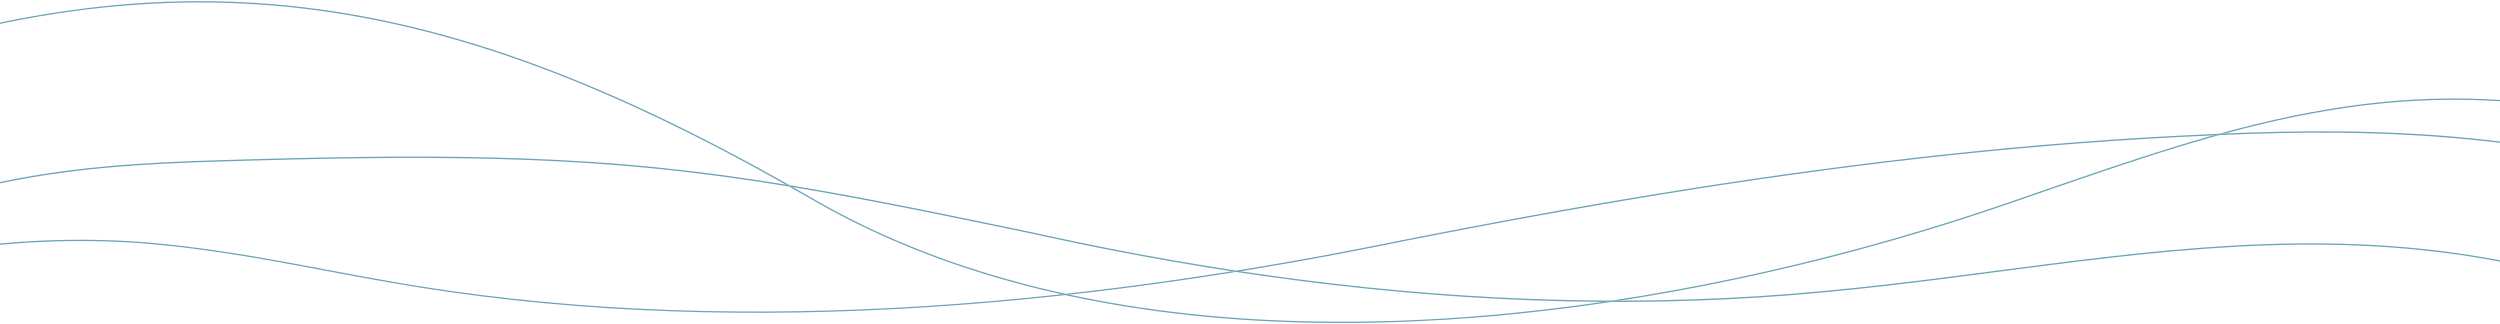 <svg width="1920" height="249" viewBox="0 0 1920 249" fill="none" xmlns="http://www.w3.org/2000/svg">
<g clip-path="url(#clip0_32_948)">
<path d="M1285.38 223.94C1293.58 222.453 1301.74 220.913 1309.91 219.306C1318.06 217.699 1326.2 216.038 1334.33 214.311C1342.43 212.596 1350.52 210.815 1358.58 208.98C1366.67 207.145 1374.75 205.244 1382.8 203.302C1390.78 201.373 1398.75 199.378 1406.69 197.342C1414.6 195.306 1422.49 193.217 1430.38 191.074C1438.22 188.945 1446.04 186.762 1453.83 184.525C1461.59 182.302 1469.31 180.025 1477.03 177.709C1484.69 175.405 1492.32 173.048 1499.96 170.637C1507.52 168.253 1515.06 165.803 1522.59 163.312C1530.05 160.847 1537.48 158.329 1544.9 155.758C1553.02 152.946 1561.13 150.12 1569.25 147.321C1577.95 144.321 1586.65 141.321 1595.35 138.334C1603.95 135.388 1612.56 132.455 1621.17 129.562C1629.72 126.696 1638.27 123.857 1646.86 121.085C1655.38 118.326 1663.91 115.634 1672.48 113.022C1680.98 110.424 1689.53 107.906 1698.09 105.482C1700.23 104.88 1702.37 104.304 1704.51 103.701C1703.03 103.768 1701.53 103.835 1700.04 103.902C1698.79 104.25 1697.54 104.585 1696.29 104.947C1687.73 107.384 1679.19 109.915 1670.68 112.513C1662.13 115.138 1653.58 117.844 1645.06 120.603C1636.44 123.402 1627.83 126.254 1619.23 129.147C1610.6 132.053 1601.99 134.986 1593.4 137.933C1584.7 140.919 1576.03 143.919 1567.35 146.906C1559.32 149.678 1551.33 152.477 1543.31 155.236C1535.87 157.794 1528.43 160.312 1520.97 162.776C1513.41 165.267 1505.85 167.718 1498.25 170.102C1490.61 172.512 1482.93 174.869 1475.25 177.186C1467.52 179.503 1459.78 181.78 1452.02 183.99C1444.21 186.226 1436.39 188.396 1428.56 190.525C1420.67 192.655 1412.77 194.744 1404.85 196.766C1396.9 198.802 1388.93 200.784 1380.95 202.713C1372.91 204.654 1364.85 206.529 1356.79 208.364C1348.69 210.199 1340.58 211.967 1332.45 213.681C1324.32 215.395 1316.18 217.056 1308.04 218.65C1299.87 220.243 1291.69 221.784 1283.49 223.257C1275.28 224.73 1267.07 226.15 1258.83 227.502C1251.71 228.681 1244.57 229.792 1237.42 230.864C1239.63 230.864 1241.83 230.864 1244.04 230.864C1249.59 230.007 1255.15 229.123 1260.71 228.212C1268.93 226.846 1277.16 225.426 1285.35 223.94H1285.38Z" fill="#6BA3B7"/>
<path d="M1209.26 234.868C1200.95 235.966 1192.65 236.984 1184.35 237.948C1176.06 238.899 1167.77 239.783 1159.48 240.6C1151.19 241.404 1142.89 242.154 1134.59 242.81C1126.31 243.48 1118.02 244.069 1109.73 244.578C1101.47 245.087 1093.2 245.529 1084.92 245.89C1076.64 246.252 1068.37 246.533 1060.09 246.721C1051.84 246.921 1043.59 247.029 1035.34 247.069C1027.14 247.096 1018.95 247.055 1010.75 246.908C1002.59 246.774 994.438 246.546 986.282 246.238C978.166 245.93 970.064 245.529 961.961 245.047C953.899 244.564 945.85 243.988 937.801 243.305C929.752 242.636 921.716 241.872 913.694 241.002C905.766 240.145 897.837 239.194 889.922 238.149C882.061 237.105 874.213 235.953 866.378 234.707C858.597 233.462 850.829 232.123 843.075 230.676C835.789 229.31 828.53 227.85 821.285 226.297C820.254 226.417 819.223 226.525 818.191 226.645C819.424 226.913 820.642 227.194 821.874 227.462C829.535 229.096 837.222 230.623 844.936 232.042C852.691 233.475 860.472 234.801 868.253 236.02C876.101 237.252 883.949 238.377 891.824 239.408C899.739 240.439 907.667 241.377 915.609 242.221C923.591 243.064 931.6 243.814 939.595 244.471C947.671 245.127 955.747 245.689 963.836 246.171C971.965 246.654 980.095 247.029 988.237 247.323C996.393 247.618 1004.55 247.832 1012.71 247.953C1020.9 248.073 1029.1 248.113 1037.29 248.06C1045.53 248.02 1053.75 247.886 1061.99 247.671C1070.25 247.457 1078.5 247.176 1086.75 246.801C1095.03 246.426 1103.31 245.984 1111.58 245.462C1119.87 244.939 1128.16 244.337 1136.44 243.667C1144.74 242.997 1153.03 242.247 1161.32 241.417C1169.67 240.587 1178 239.689 1186.33 238.725C1194.62 237.761 1202.89 236.73 1211.17 235.632C1219.45 234.533 1227.71 233.368 1235.97 232.136C1236.48 232.056 1236.99 231.975 1237.51 231.895C1235.33 231.895 1233.13 231.868 1230.95 231.855C1223.72 232.913 1216.47 233.931 1209.23 234.882L1209.26 234.868Z" fill="#6BA3B7"/>
<path d="M41.099 10.81C49.442 9.511 57.799 8.332 66.17 7.315C74.42 6.297 82.696 5.426 90.973 4.69C99.156 3.966 107.339 3.377 115.535 2.922C123.651 2.48 131.767 2.185 139.896 2.025C147.958 1.864 156.021 1.85 164.083 1.984C172.119 2.118 180.154 2.386 188.19 2.801C196.198 3.216 204.194 3.766 212.176 4.462C220.131 5.158 228.086 5.989 236.015 6.966C243.956 7.944 251.898 9.056 259.8 10.315C267.742 11.573 275.67 12.966 283.572 14.493C291.527 16.033 299.455 17.707 307.357 19.502C315.326 21.323 323.267 23.265 331.182 25.328C339.178 27.417 347.146 29.64 355.075 31.97C363.137 34.341 371.146 36.845 379.128 39.457C387.23 42.109 395.293 44.881 403.315 47.76C411.458 50.68 419.547 53.707 427.609 56.84C435.819 60.028 443.975 63.322 452.091 66.724C460.381 70.193 468.617 73.755 476.814 77.412C485.184 81.148 493.501 84.965 501.777 88.889C510.242 92.893 518.652 96.978 527.036 101.143C535.607 105.402 544.125 109.755 552.616 114.174C561.294 118.701 569.932 123.308 578.544 127.982C586.901 132.535 595.218 137.142 603.508 141.816C604.217 141.937 604.941 142.044 605.65 142.165C605.878 142.205 606.106 142.245 606.333 142.272C605.101 141.575 603.869 140.852 602.624 140.156C593.905 135.254 585.16 130.419 576.361 125.652C567.776 121.004 559.151 116.424 550.473 111.911C541.995 107.518 533.491 103.192 524.933 98.947C516.523 94.782 508.072 90.697 499.568 86.706C491.291 82.822 482.988 79.019 474.631 75.322C466.448 71.693 458.225 68.171 449.961 64.729C441.846 61.354 433.689 58.086 425.493 54.925C417.444 51.818 409.355 48.818 401.226 45.925C393.23 43.086 385.195 40.341 377.119 37.729C369.124 35.131 361.075 32.653 353.012 30.31C345.084 27.993 337.129 25.81 329.133 23.734C321.232 21.685 313.29 19.77 305.321 17.988C297.42 16.221 289.491 14.573 281.55 13.06C273.648 11.56 265.719 10.194 257.778 8.962C249.863 7.743 241.934 6.645 233.979 5.694C225.997 4.743 218.002 3.926 210.006 3.257C202.038 2.587 194.056 2.065 186.074 1.676C178.065 1.288 170.043 1.047 162.021 0.94C153.958 0.833 145.882 0.873 137.82 1.06C129.691 1.248 121.562 1.569 113.446 2.038C105.223 2.507 96.999 3.123 88.79 3.886C80.473 4.649 72.183 5.56 63.893 6.605C55.509 7.663 47.152 8.855 38.795 10.181C30.304 11.533 21.84 13.02 13.403 14.627C6.077 16.033 -1.235 17.547 -8.534 19.14V20.158C-0.472 18.39 7.617 16.73 15.733 15.203C24.171 13.609 32.621 12.149 41.099 10.823V10.81Z" fill="#6BA3B7"/>
<path d="M774.745 214.833C767.339 212.77 759.973 210.587 752.634 208.284C745.349 205.994 738.09 203.596 730.871 201.078C723.693 198.574 716.568 195.949 709.483 193.204C702.439 190.472 695.434 187.619 688.484 184.646C681.56 181.673 674.703 178.592 667.899 175.378C661.082 172.164 654.319 168.816 647.636 165.334C641.007 161.892 634.431 158.316 627.936 154.62C621.561 150.99 615.213 147.334 608.851 143.705C608.476 143.638 608.101 143.571 607.726 143.517C607.164 143.423 606.588 143.33 606.025 143.236C613.873 147.682 621.668 152.249 629.529 156.682C636.038 160.352 642.627 163.901 649.283 167.316C655.953 170.744 662.689 174.052 669.493 177.226C676.31 180.414 683.194 183.481 690.131 186.427C697.095 189.387 704.113 192.226 711.184 194.931C718.282 197.663 725.42 200.262 732.612 202.753C739.844 205.257 747.103 207.627 754.402 209.891C761.768 212.181 769.174 214.337 776.607 216.386C784.08 218.449 791.593 220.404 799.133 222.239C804.464 223.538 809.821 224.77 815.191 225.962C816.209 225.855 817.24 225.734 818.258 225.614C811.267 224.087 804.276 222.48 797.325 220.766C789.772 218.904 782.259 216.922 774.759 214.833H774.745Z" fill="#6BA3B7"/>
<path d="M1881.18 75.617C1872.01 75.684 1862.87 75.978 1853.72 76.487C1844.71 76.996 1835.72 77.719 1826.73 78.643C1817.86 79.567 1808.99 80.679 1800.16 81.978C1791.34 83.277 1782.54 84.764 1773.77 86.411C1765.07 88.045 1756.41 89.84 1747.77 91.781C1739.15 93.723 1730.55 95.799 1721.98 97.996C1716.08 99.509 1710.22 101.089 1704.37 102.71C1705.87 102.643 1707.38 102.576 1708.88 102.509C1713.83 101.17 1718.8 99.844 1723.77 98.572C1732.34 96.389 1740.94 94.326 1749.58 92.411C1758.24 90.482 1766.94 88.701 1775.65 87.094C1784.4 85.474 1793.19 84.014 1802 82.742C1810.85 81.456 1819.72 80.371 1828.62 79.474C1837.61 78.576 1846.62 77.88 1855.64 77.398C1864.78 76.916 1873.96 76.648 1883.12 76.621C1892.47 76.594 1901.81 76.795 1911.15 77.251C1914.11 77.398 1917.05 77.572 1920 77.76V76.755C1916.38 76.527 1912.77 76.313 1909.15 76.152C1899.83 75.737 1890.5 75.563 1881.16 75.63L1881.18 75.617Z" fill="#6BA3B7"/>
<path d="M1889.67 105.415C1881.99 104.719 1874.29 104.103 1866.6 103.58C1858.86 103.045 1851.11 102.603 1843.37 102.228C1835.56 101.853 1827.77 101.558 1819.96 101.344C1812.07 101.116 1804.18 100.969 1796.31 100.902C1788.31 100.822 1780.33 100.808 1772.33 100.875C1764.22 100.929 1756.1 101.049 1747.99 101.237C1739.72 101.424 1731.45 101.665 1723.18 101.96C1718.43 102.134 1713.66 102.322 1708.91 102.522C1707.41 102.589 1705.89 102.656 1704.39 102.723C1702.25 102.817 1700.09 102.911 1697.95 103.018C1689.39 103.433 1680.84 103.822 1672.28 104.263C1663.8 104.692 1655.32 105.174 1646.85 105.683C1638.33 106.192 1629.82 106.741 1621.32 107.317C1612.88 107.893 1604.46 108.509 1596.02 109.152C1587.56 109.795 1579.09 110.478 1570.63 111.201C1562.23 111.911 1553.85 112.647 1545.46 113.424C1537.07 114.201 1528.67 115.004 1520.29 115.848C1511.91 116.678 1503.54 117.549 1495.17 118.446C1486.83 119.344 1478.47 120.268 1470.13 121.219C1461.8 122.169 1453.48 123.147 1445.17 124.165C1436.89 125.169 1428.61 126.201 1420.35 127.259C1412.05 128.317 1403.74 129.415 1395.44 130.526C1387.22 131.625 1379.01 132.763 1370.78 133.915C1362.52 135.08 1354.27 136.258 1346.02 137.464C1337.84 138.669 1329.67 139.888 1321.49 141.133C1313.28 142.379 1305.07 143.651 1296.87 144.95C1288.74 146.236 1280.61 147.535 1272.48 148.861C1264.35 150.187 1256.22 151.539 1248.09 152.905C1239.99 154.271 1231.89 155.651 1223.79 157.057C1215.71 158.463 1207.62 159.883 1199.56 161.316C1191.51 162.749 1183.45 164.195 1175.4 165.669C1167.36 167.128 1159.34 168.615 1151.32 170.115C1143.31 171.601 1135.31 173.115 1127.32 174.642C1119.36 176.155 1111.42 177.682 1103.48 179.222C1095.51 180.775 1087.53 182.329 1079.56 183.909C1071.65 185.476 1063.74 187.057 1055.83 188.637C1047.69 190.257 1039.54 191.851 1031.39 193.405C1023.27 194.958 1015.16 196.472 1007.03 197.945C998.844 199.431 990.648 200.891 982.438 202.311C974.282 203.73 966.126 205.11 957.956 206.449C955.023 206.931 952.09 207.386 949.171 207.855C949.278 207.869 949.399 207.895 949.506 207.909C950.483 208.056 951.474 208.19 952.452 208.337C954.903 207.936 957.354 207.561 959.805 207.159C968.001 205.806 976.184 204.413 984.367 202.994C992.536 201.574 1000.71 200.114 1008.88 198.628C1017 197.141 1025.12 195.628 1033.24 194.074C1041.39 192.521 1049.54 190.927 1057.68 189.293C1065.58 187.713 1073.47 186.132 1081.37 184.579C1089.31 183.012 1097.27 181.458 1105.22 179.918C1113.19 178.378 1121.17 176.838 1129.14 175.325C1137.11 173.811 1145.09 172.311 1153.07 170.825C1161.12 169.325 1169.17 167.838 1177.23 166.378C1185.26 164.919 1193.29 163.472 1201.31 162.053C1209.42 160.62 1217.52 159.187 1225.63 157.794C1233.71 156.401 1241.79 155.021 1249.87 153.655C1258 152.289 1266.13 150.937 1274.26 149.611C1282.42 148.285 1290.58 146.972 1298.73 145.687C1306.89 144.401 1315.03 143.142 1323.19 141.897C1331.41 140.651 1339.65 139.419 1347.88 138.214C1356.08 137.008 1364.29 135.843 1372.48 134.691C1380.75 133.54 1389.01 132.401 1397.27 131.29C1405.55 130.178 1413.83 129.093 1422.1 128.049C1430.38 126.991 1438.64 125.973 1446.92 124.968C1455.26 123.964 1463.62 122.986 1471.98 122.035C1480.29 121.085 1488.61 120.174 1496.94 119.29C1505.31 118.393 1513.68 117.536 1522.05 116.705C1530.45 115.875 1538.83 115.071 1547.23 114.295C1555.61 113.531 1564.01 112.795 1572.4 112.085C1580.86 111.375 1589.32 110.692 1597.79 110.049C1606.23 109.406 1614.65 108.804 1623.09 108.228C1631.56 107.652 1640.06 107.116 1648.53 106.607C1657.04 106.098 1665.54 105.63 1674.05 105.201C1682.58 104.772 1691.11 104.371 1699.65 103.969C1699.79 103.969 1699.93 103.969 1700.07 103.955C1701.55 103.888 1703.05 103.822 1704.54 103.755C1711.34 103.447 1718.13 103.165 1724.94 102.924C1733.16 102.643 1741.4 102.402 1749.63 102.228C1757.76 102.054 1765.91 101.947 1774.03 101.893C1781.99 101.853 1789.94 101.866 1797.9 101.96C1805.77 102.054 1813.66 102.201 1821.54 102.442C1829.35 102.67 1837.14 102.978 1844.93 103.366C1852.66 103.741 1860.38 104.21 1868.09 104.746C1875.83 105.295 1883.57 105.911 1891.3 106.634C1898.99 107.344 1906.66 108.134 1914.34 109.018C1916.22 109.232 1918.11 109.473 1920.01 109.701V108.696C1917.63 108.402 1915.25 108.107 1912.85 107.839C1905.13 106.969 1897.41 106.179 1889.67 105.469V105.415Z" fill="#6BA3B7"/>
<path d="M30.518 185.864C38.755 185.476 46.991 185.235 55.228 185.141C63.411 185.061 71.594 185.128 79.776 185.356C88.026 185.583 96.263 185.985 104.499 186.534C112.736 187.097 120.959 187.82 129.168 188.704C137.552 189.614 145.936 190.632 154.293 191.744C162.596 192.842 170.886 194.061 179.163 195.36C187.279 196.632 195.368 197.998 203.457 199.404C211.519 200.811 219.568 202.27 227.604 203.77C235.559 205.244 243.514 206.744 251.456 208.23C259.465 209.73 267.474 211.23 275.482 212.703C283.411 214.15 291.353 215.583 299.281 216.976C307.142 218.355 315.004 219.681 322.892 220.926C330.794 222.185 338.709 223.364 346.624 224.489C354.539 225.614 362.454 226.658 370.382 227.663C378.391 228.667 386.4 229.605 394.422 230.475C402.404 231.346 410.399 232.163 418.408 232.899C426.457 233.649 434.506 234.346 442.568 234.975C450.644 235.605 458.733 236.181 466.823 236.703C474.898 237.212 482.987 237.667 491.076 238.069C499.233 238.471 507.402 238.819 515.558 239.1C523.687 239.381 531.817 239.622 539.959 239.797C548.142 239.971 556.312 240.105 564.495 240.171C572.691 240.238 580.887 240.252 589.084 240.225C597.266 240.185 605.463 240.105 613.646 239.957C621.895 239.823 630.159 239.622 638.409 239.381C646.618 239.14 654.841 238.846 663.051 238.511C671.301 238.176 679.551 237.788 687.8 237.346C696.064 236.904 704.313 236.422 712.563 235.899C720.827 235.364 729.09 234.788 737.353 234.172C745.616 233.542 753.88 232.873 762.143 232.163C770.379 231.453 778.629 230.69 786.852 229.899C795.142 229.096 803.432 228.252 811.722 227.355C813.878 227.127 816.035 226.859 818.204 226.632C819.235 226.524 820.267 226.404 821.298 226.283C826.347 225.721 831.382 225.172 836.431 224.583C844.695 223.618 852.945 222.6 861.194 221.556C869.431 220.511 877.667 219.413 885.904 218.288C894.113 217.163 902.323 215.998 910.519 214.793C918.769 213.587 927.019 212.328 935.255 211.056C939.903 210.333 944.536 209.569 949.184 208.819C948.126 208.659 947.054 208.485 945.996 208.324C941.778 208.994 937.559 209.69 933.327 210.346C925.117 211.618 916.894 212.864 908.658 214.056C900.435 215.261 892.198 216.426 883.962 217.551C875.712 218.676 867.462 219.761 859.199 220.806C850.949 221.85 842.699 222.855 834.436 223.819C829.039 224.449 823.642 225.038 818.244 225.627C817.227 225.734 816.195 225.855 815.177 225.975C813.343 226.176 811.508 226.391 809.66 226.591C801.423 227.462 793.187 228.306 784.95 229.096C776.66 229.899 768.37 230.649 760.08 231.359C751.844 232.069 743.607 232.725 735.371 233.341C727.081 233.957 718.804 234.533 710.514 235.056C702.291 235.578 694.055 236.047 685.832 236.475C677.555 236.904 669.278 237.292 661.002 237.614C652.792 237.948 644.582 238.23 636.359 238.457C628.136 238.685 619.913 238.872 611.677 239.006C603.467 239.14 595.258 239.221 587.034 239.247C578.838 239.274 570.642 239.247 562.446 239.167C554.263 239.087 546.093 238.953 537.91 238.765C529.781 238.578 521.652 238.337 513.522 238.042C505.366 237.747 497.197 237.386 489.041 236.971C480.952 236.555 472.876 236.1 464.8 235.578C456.684 235.056 448.582 234.466 440.479 233.823C432.444 233.181 424.422 232.484 416.413 231.721C408.364 230.957 400.315 230.127 392.279 229.243C384.311 228.359 376.355 227.422 368.4 226.417C360.445 225.413 352.49 224.341 344.535 223.203C336.62 222.065 328.705 220.873 320.816 219.6C312.941 218.342 305.067 217.016 297.219 215.609C289.237 214.19 281.268 212.77 273.286 211.297C265.304 209.824 257.322 208.337 249.34 206.837C241.358 205.337 233.389 203.837 225.407 202.364C217.412 200.891 209.403 199.445 201.395 198.052C193.238 196.632 185.082 195.28 176.899 194.021C168.65 192.748 160.386 191.556 152.11 190.472C143.726 189.373 135.329 188.356 126.932 187.472C118.722 186.614 110.512 185.918 102.276 185.396C94.04 184.873 85.803 184.498 77.553 184.298C69.37 184.097 61.187 184.057 53.005 184.164C44.755 184.271 36.518 184.552 28.282 184.967C19.965 185.382 11.662 185.958 3.372 186.668C-0.606 187.003 -4.584 187.391 -8.548 187.793V188.797C-3.834 188.315 0.894 187.873 5.622 187.485C13.912 186.802 22.202 186.253 30.505 185.864H30.518Z" fill="#6BA3B7"/>
<path d="M14.997 137.892C22.189 136.553 29.407 135.334 36.639 134.236C43.898 133.138 51.17 132.147 58.456 131.276C65.822 130.392 73.188 129.616 80.567 128.919C88.08 128.223 95.607 127.62 103.134 127.084C110.861 126.549 118.589 126.08 126.316 125.692C134.298 125.29 142.28 124.942 150.262 124.647C158.579 124.339 166.896 124.098 175.213 123.857C183.69 123.602 192.181 123.361 200.659 123.134C209.176 122.906 217.694 122.678 226.212 122.477C234.743 122.276 243.26 122.089 251.791 121.942C260.296 121.781 268.8 121.647 277.304 121.54C285.835 121.433 294.367 121.352 302.898 121.312C311.429 121.272 319.96 121.259 328.491 121.299C337.022 121.326 345.553 121.406 354.084 121.526C362.615 121.647 371.133 121.808 379.651 122.022C388.168 122.236 396.686 122.504 405.204 122.839C413.708 123.16 422.212 123.549 430.717 123.991C439.208 124.433 447.698 124.942 456.189 125.517C464.667 126.093 473.144 126.736 481.622 127.459C490.086 128.183 498.55 128.973 507.001 129.843C515.452 130.714 523.902 131.678 532.34 132.683C540.79 133.7 549.214 134.785 557.652 135.937C566.009 137.075 574.366 138.281 582.696 139.553C590.477 140.731 598.245 141.964 605.999 143.236C606.561 143.33 607.137 143.423 607.7 143.517C608.075 143.584 608.45 143.651 608.825 143.705C616.753 145.017 624.668 146.37 632.583 147.763C640.82 149.222 649.056 150.709 657.293 152.249C665.529 153.789 673.766 155.356 681.989 156.95C690.198 158.544 698.408 160.164 706.618 161.811C714.814 163.445 722.997 165.106 731.193 166.78C739.376 168.454 747.545 170.128 755.728 171.816C763.898 173.503 772.067 175.191 780.237 176.878C784.308 177.722 788.393 178.539 792.451 179.436C796.482 180.333 800.513 181.217 804.558 182.088C812.647 183.842 820.736 185.557 828.839 187.231C836.954 188.905 845.084 190.539 853.213 192.132C861.356 193.726 869.512 195.28 877.668 196.78C885.837 198.293 894.02 199.753 902.203 201.172C910.399 202.592 918.609 203.971 926.819 205.311C933.194 206.342 939.582 207.333 945.97 208.311C947.028 208.471 948.1 208.645 949.158 208.806C949.908 208.927 950.671 209.047 951.421 209.154C959.671 210.4 967.921 211.592 976.184 212.743C984.447 213.895 992.71 214.993 1000.97 216.051C1009.26 217.109 1017.55 218.114 1025.86 219.065C1034.13 220.016 1042.42 220.926 1050.71 221.77C1059.04 222.627 1067.37 223.431 1075.7 224.181C1084.05 224.931 1092.39 225.627 1100.74 226.283C1109.09 226.926 1117.45 227.516 1125.82 228.065C1134.19 228.6 1142.56 229.082 1150.93 229.511C1159.31 229.94 1167.7 230.315 1176.08 230.623C1184.48 230.931 1192.86 231.198 1201.26 231.386C1209.66 231.587 1218.07 231.721 1226.46 231.801C1227.95 231.815 1229.45 231.815 1230.94 231.828C1233.12 231.841 1235.32 231.855 1237.5 231.868C1242.23 231.882 1246.96 231.882 1251.7 231.868C1260.11 231.828 1268.53 231.721 1276.94 231.56C1285.37 231.399 1293.78 231.172 1302.2 230.877C1310.6 230.582 1318.99 230.234 1327.38 229.819C1335.8 229.404 1344.23 228.922 1352.65 228.373C1361.07 227.824 1369.5 227.208 1377.92 226.538C1386.35 225.855 1394.77 225.105 1403.18 224.288C1411.39 223.498 1419.6 222.681 1427.81 221.81C1435.98 220.94 1444.15 220.029 1452.3 219.092C1460.43 218.154 1468.56 217.176 1476.68 216.172C1484.77 215.181 1492.86 214.15 1500.95 213.118C1509.01 212.087 1517.06 211.043 1525.12 209.985C1533.16 208.94 1541.18 207.882 1549.21 206.837C1557.22 205.793 1565.23 204.761 1573.24 203.744C1581.23 202.726 1589.22 201.721 1597.21 200.757C1605.19 199.793 1613.18 198.842 1621.16 197.931C1629.13 197.021 1637.11 196.163 1645.08 195.333C1653.05 194.516 1661.01 193.739 1669 193.03C1676.97 192.32 1684.95 191.664 1692.93 191.074C1700.88 190.485 1708.84 189.976 1716.81 189.534C1724.8 189.092 1732.81 188.731 1740.81 188.463C1748.83 188.195 1756.85 188.007 1764.86 187.927C1772.88 187.847 1780.89 187.86 1788.91 187.981C1796.99 188.101 1805.07 188.342 1813.13 188.69C1821.24 189.039 1829.35 189.521 1837.45 190.123C1845.6 190.726 1853.76 191.463 1861.89 192.333C1870.11 193.204 1878.31 194.222 1886.49 195.373C1894.76 196.538 1903.01 197.851 1911.22 199.324C1914.13 199.846 1917.05 200.409 1919.96 200.958V199.927C1916.49 199.271 1913.04 198.614 1909.57 198.012C1901.36 196.579 1893.11 195.28 1884.86 194.141C1876.69 193.003 1868.52 192.012 1860.31 191.155C1852.18 190.311 1844.02 189.588 1835.88 188.998C1827.78 188.409 1819.68 187.954 1811.56 187.619C1803.5 187.284 1795.42 187.056 1787.35 186.949C1779.31 186.842 1771.26 186.842 1763.21 186.936C1755.19 187.03 1747.17 187.231 1739.16 187.512C1731.15 187.793 1723.16 188.168 1715.16 188.61C1707.17 189.065 1699.18 189.588 1691.2 190.177C1683.22 190.766 1675.24 191.436 1667.27 192.159C1659.29 192.882 1651.32 193.659 1643.35 194.489C1635.37 195.32 1627.4 196.19 1619.43 197.101C1611.45 198.012 1603.47 198.963 1595.48 199.94C1587.49 200.918 1579.49 201.922 1571.51 202.94C1563.5 203.958 1555.49 205.003 1547.49 206.047C1539.45 207.092 1531.43 208.15 1523.39 209.194C1515.33 210.239 1507.28 211.284 1499.22 212.315C1491.13 213.346 1483.04 214.364 1474.95 215.355C1466.82 216.346 1458.71 217.324 1450.56 218.261C1442.39 219.199 1434.22 220.109 1426.05 220.967C1417.81 221.837 1409.56 222.641 1401.31 223.431C1392.89 224.234 1384.47 224.971 1376.05 225.641C1367.64 226.31 1359.21 226.913 1350.77 227.449C1342.35 227.984 1333.94 228.453 1325.5 228.868C1317.08 229.27 1308.67 229.618 1300.24 229.899C1291.83 230.181 1283.41 230.395 1274.99 230.556C1266.58 230.716 1258.17 230.797 1249.74 230.837C1247.84 230.837 1245.94 230.837 1244.04 230.837C1241.83 230.837 1239.63 230.837 1237.42 230.837C1233.12 230.823 1228.82 230.797 1224.51 230.743C1216.11 230.649 1207.7 230.502 1199.3 230.301C1190.91 230.1 1182.51 229.832 1174.13 229.511C1165.74 229.19 1157.36 228.815 1148.98 228.373C1140.6 227.931 1132.23 227.449 1123.86 226.899C1115.51 226.35 1107.14 225.748 1098.79 225.105C1090.45 224.449 1082.11 223.739 1073.76 222.989C1065.43 222.225 1057.1 221.422 1048.77 220.551C1040.45 219.694 1032.14 218.77 1023.83 217.806C1015.53 216.842 1007.24 215.824 998.951 214.766C990.688 213.708 982.438 212.596 974.188 211.444C966.916 210.427 959.644 209.355 952.385 208.257C951.408 208.11 950.417 207.976 949.439 207.828C949.332 207.815 949.211 207.788 949.104 207.775C940.975 206.543 932.859 205.257 924.756 203.931C916.547 202.592 908.337 201.199 900.141 199.766C891.958 198.333 883.775 196.86 875.605 195.346C867.449 193.833 859.293 192.28 851.151 190.672C843.021 189.079 834.905 187.431 826.789 185.757C818.687 184.083 810.598 182.356 802.522 180.601C798.491 179.717 794.46 178.78 790.415 177.936C786.33 177.079 782.246 176.249 778.161 175.405C769.991 173.717 761.822 172.03 753.652 170.343C745.469 168.655 737.3 166.968 729.117 165.307C720.934 163.633 712.738 161.986 704.542 160.338C696.332 158.704 688.122 157.084 679.913 155.49C671.703 153.896 663.507 152.343 655.284 150.816C647.021 149.289 638.757 147.789 630.494 146.343C622.432 144.923 614.356 143.557 606.28 142.231C606.053 142.191 605.825 142.151 605.597 142.124C604.887 142.004 604.164 141.897 603.454 141.776C595.834 140.544 588.214 139.339 580.593 138.187C572.223 136.928 563.839 135.723 555.455 134.598C547.045 133.459 538.621 132.388 530.197 131.397C521.76 130.392 513.309 129.455 504.858 128.598C496.407 127.741 487.943 126.964 479.479 126.254C471.002 125.544 462.524 124.915 454.047 124.352C445.556 123.79 437.065 123.294 428.56 122.852C420.056 122.424 411.552 122.049 403.048 121.727C394.53 121.406 386.012 121.151 377.494 120.937C368.977 120.723 360.446 120.576 351.915 120.455C343.383 120.348 334.852 120.281 326.321 120.254C317.79 120.227 309.259 120.254 300.728 120.294C292.197 120.348 283.666 120.428 275.135 120.535C266.604 120.643 258.073 120.79 249.542 120.951C241.01 121.111 232.493 121.299 223.962 121.5C215.444 121.701 206.926 121.928 198.409 122.156C189.904 122.384 181.387 122.638 172.882 122.893C164.592 123.134 156.316 123.388 148.026 123.696C140.07 123.991 132.102 124.352 124.147 124.767C116.432 125.169 108.732 125.651 101.018 126.201C93.504 126.736 85.991 127.366 78.491 128.075C71.125 128.785 63.759 129.575 56.407 130.486C49.135 131.383 41.876 132.388 34.63 133.499C27.398 134.611 20.18 135.843 12.988 137.209C5.769 138.575 -1.436 140.062 -8.614 141.682V142.727C-7.985 142.58 -7.355 142.432 -6.713 142.285C0.479 140.678 7.685 139.205 14.93 137.865L14.997 137.892Z" fill="#6BA3B7"/>
</g>
<defs>
<clipPath id="clip0_32_948">
<rect width="1928.53" height="247.187" fill="white" transform="translate(-8.534 0.886)"/>
</clipPath>
</defs>
</svg>

